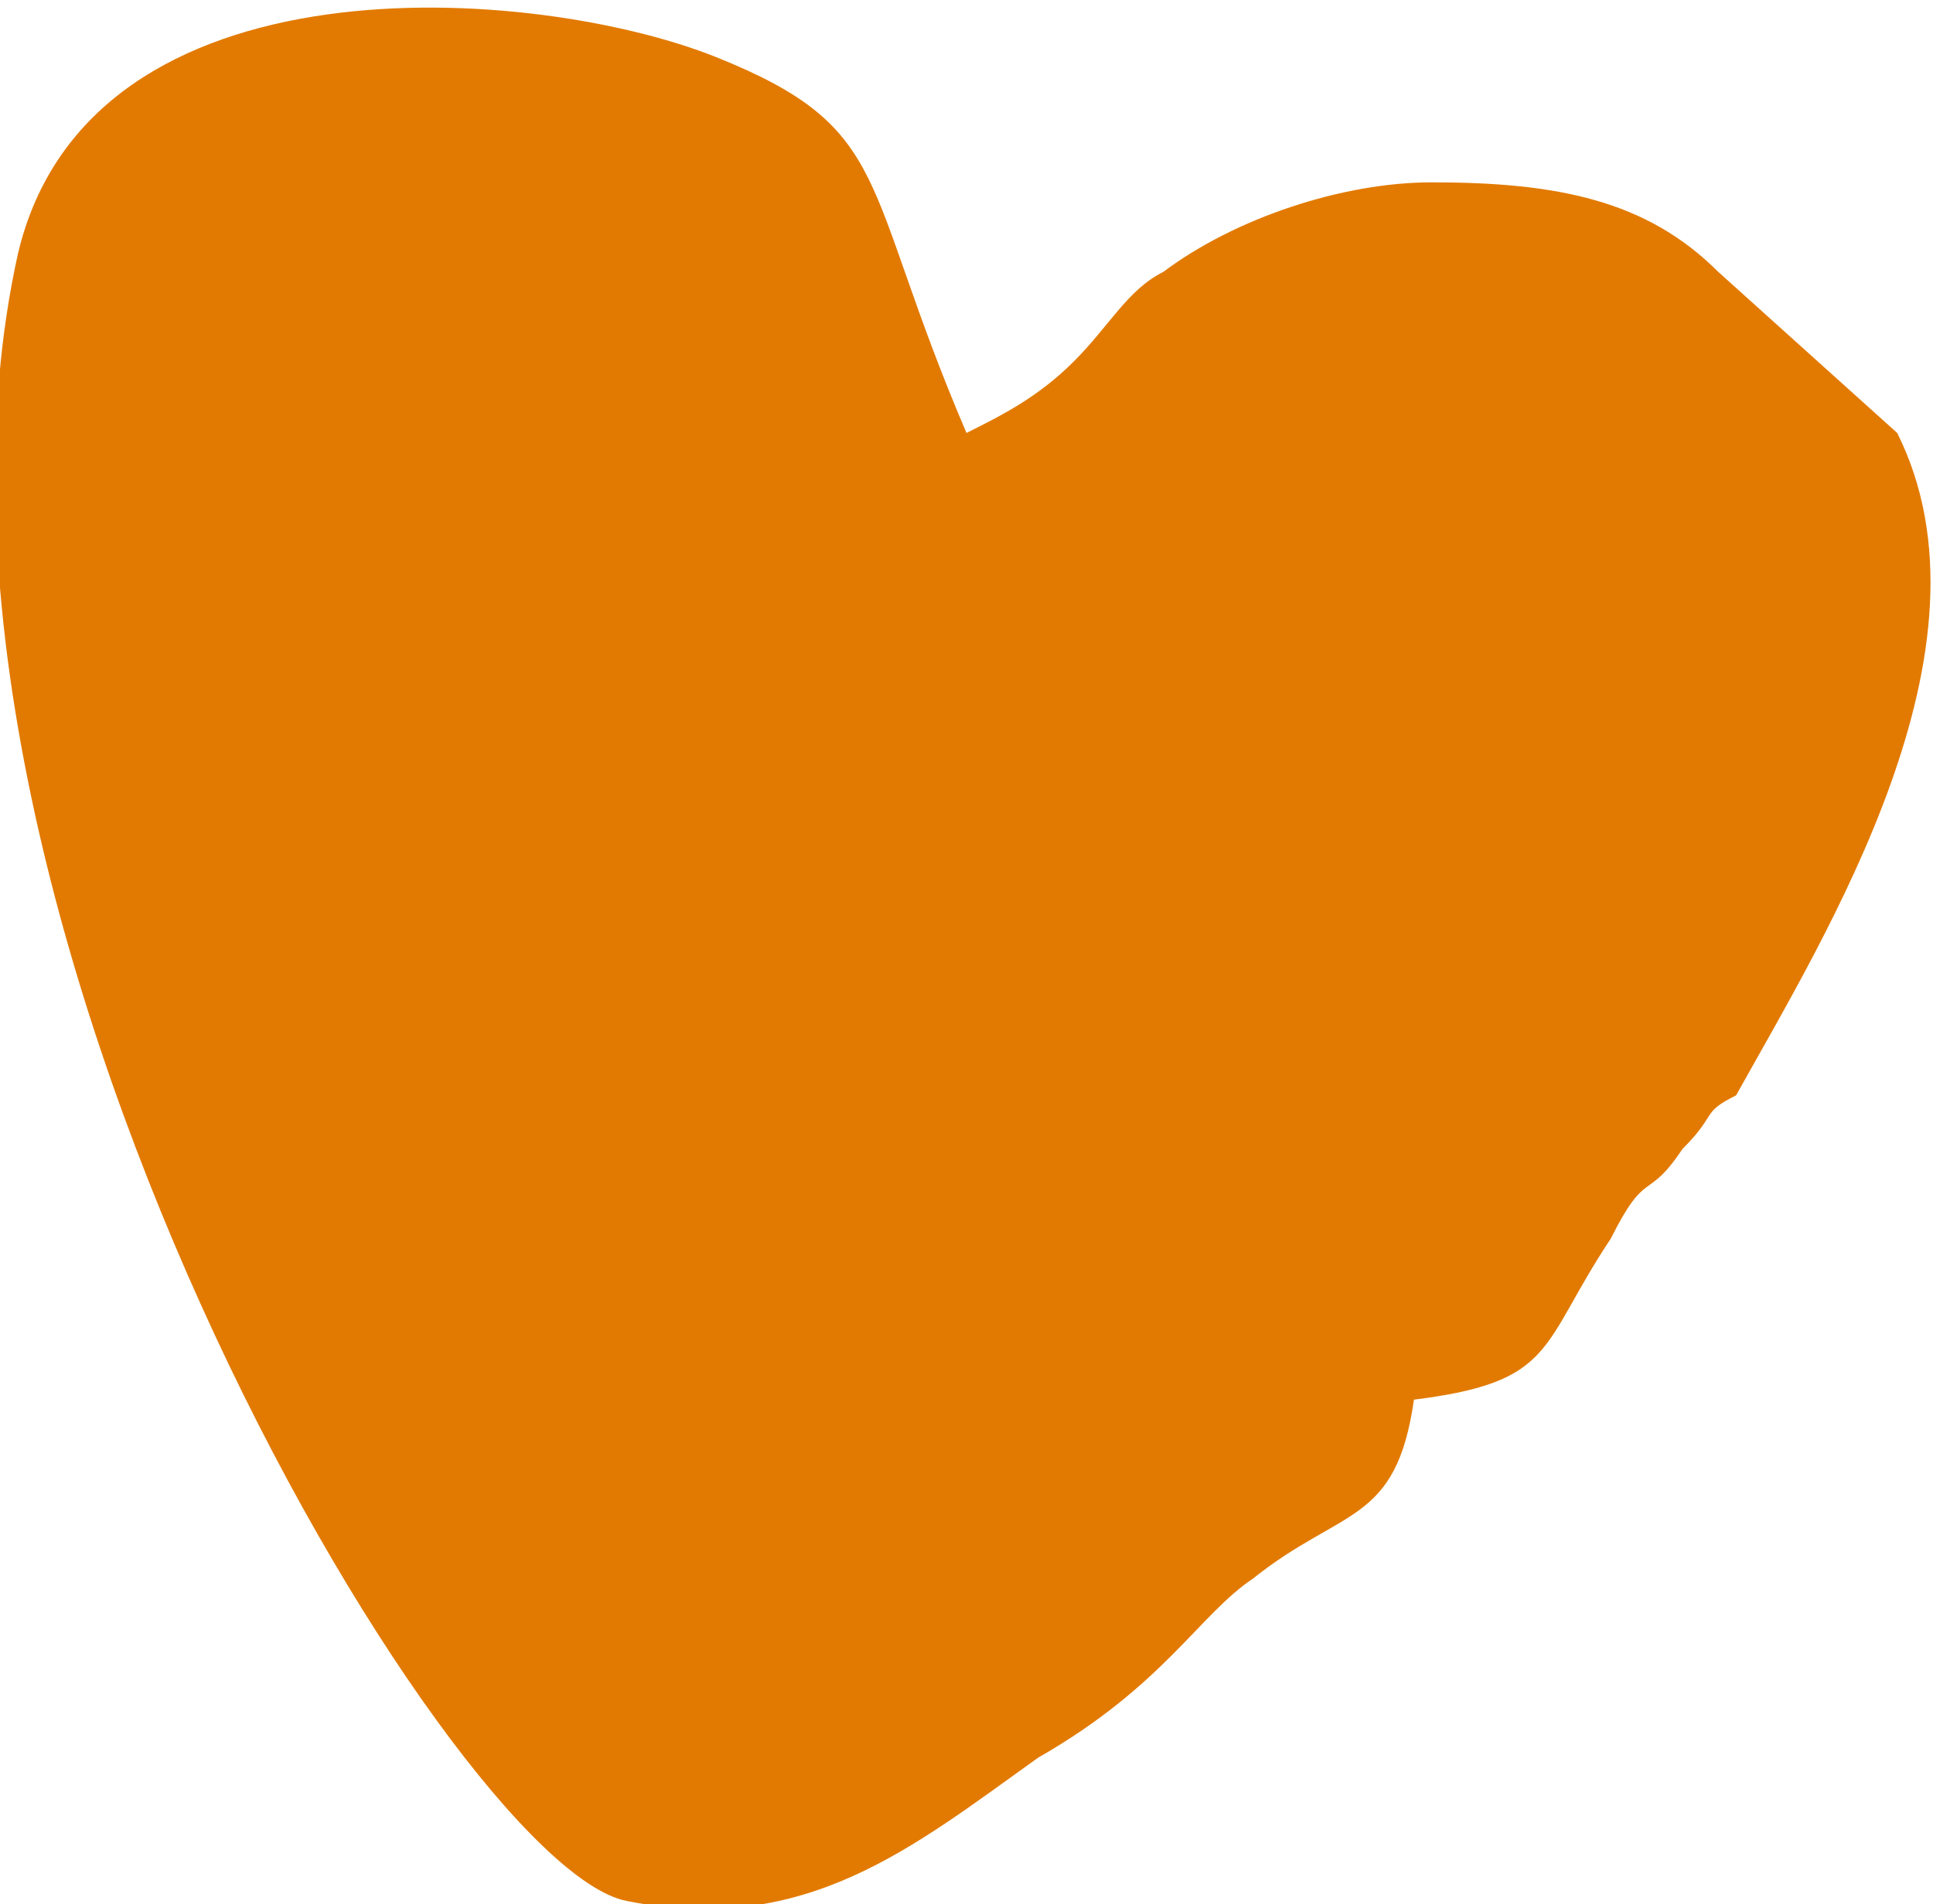 <?xml version="1.0" encoding="UTF-8"?> <svg xmlns="http://www.w3.org/2000/svg" xmlns:xlink="http://www.w3.org/1999/xlink" xml:space="preserve" width="27.452mm" height="27.038mm" version="1.1" style="shape-rendering:geometricPrecision; text-rendering:geometricPrecision; image-rendering:optimizeQuality; fill-rule:evenodd; clip-rule:evenodd" viewBox="0 0 108 106"> <defs> <style type="text/css"> .fil0 {fill:#E27A01} </style> </defs> <g id="Слой_x0020_1">  <path class="fil0" d="M79 78c8,-1 7,-3 11,-9 2,-4 2,-2 4,-5 2,-2 1,-2 3,-3 5,-9 15,-25 9,-37l-10 -9c-4,-4 -9,-5 -16,-5 -5,0 -11,2 -15,5 -2,1 -3,3 -5,5 -2,2 -4,3 -6,4 -6,-14 -4,-17 -14,-21 -10,-4 -35,-6 -39,11 -8,36 24,90 34,92 10,2 16,-3 23,-8 7,-4 9,-8 12,-10 5,-4 8,-3 9,-10z"></path> </g> </svg> 